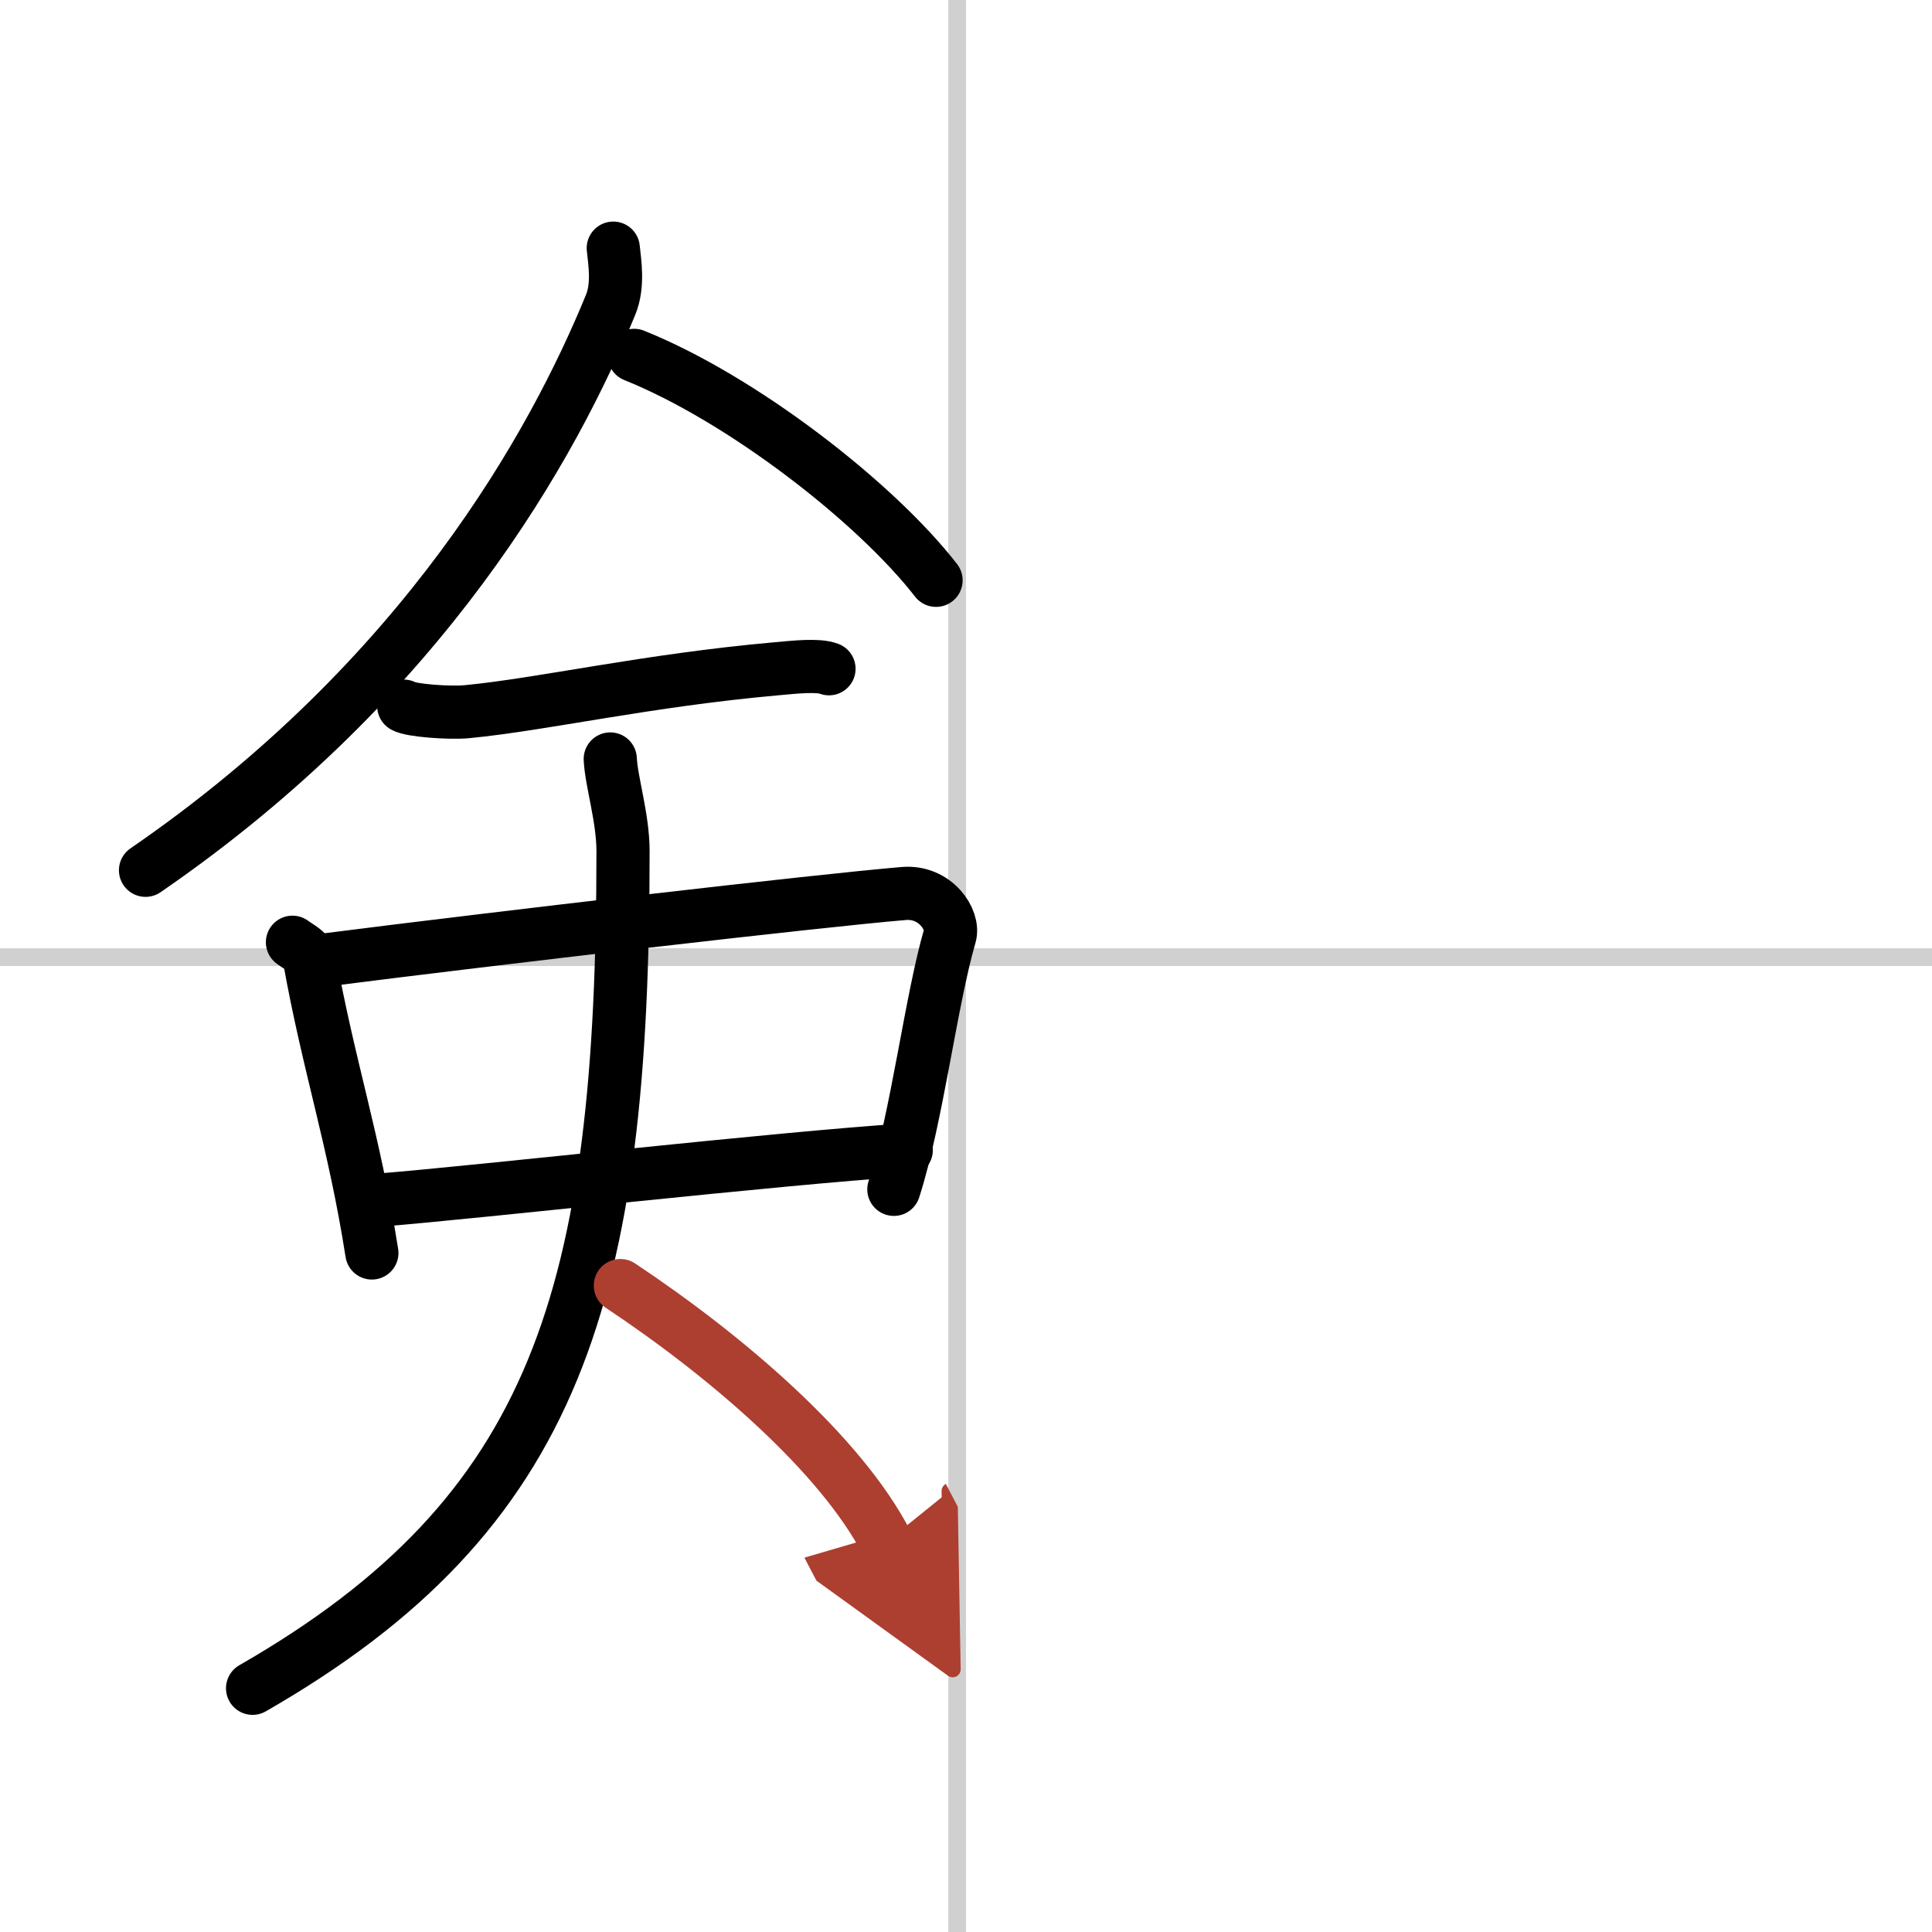 <svg width="400" height="400" viewBox="0 0 109 109" xmlns="http://www.w3.org/2000/svg"><defs><marker id="a" markerWidth="4" orient="auto" refX="1" refY="5" viewBox="0 0 10 10"><polyline points="0 0 10 5 0 10 1 5" fill="#ad3f31" stroke="#ad3f31"/></marker></defs><g fill="none" stroke="#000" stroke-linecap="round" stroke-linejoin="round" stroke-width="3"><rect width="100%" height="100%" fill="#fff" stroke="#fff"/><line x1="54" x2="54" y2="109" stroke="#d0d0d0" stroke-width="1"/><line x2="109" y1="54" y2="54" stroke="#d0d0d0" stroke-width="1"/><path d="M34.6,14c0.08,0.8,0.31,2.1-0.16,3.22C31.25,25,24,38.25,8.21,49.1"/><path d="m35.78 20.05c6.05 2.43 13.59 8.26 17.03 12.69"/><path d="m22.78 39.84c0.37 0.24 2.59 0.41 3.58 0.31 4.26-0.41 10.14-1.77 17.46-2.42 1-0.09 2.33-0.24 2.95 0"/><path d="m16.5 53.16c0.39 0.29 0.88 0.5 0.95 0.9 1.1 6.13 2.52 10.2 3.53 16.63"/><path d="m18.42 54.15c9.47-1.21 27.69-3.33 32.57-3.74 1.79-0.15 2.86 1.5 2.6 2.38-1.06 3.63-1.86 10.27-3.16 14.31"/><path d="m21.37 67.71c5.74-0.46 22.48-2.36 29.76-2.83"/><path d="m34.43 42.82c0.06 1.29 0.72 3.32 0.72 5.2 0 25-3.66 37.33-20.9 47.23"/><path d="m35 72.53c6.09 4.05 12.42 9.53 15 14.47" marker-end="url(#a)" stroke="#ad3f31"/></g></svg>
